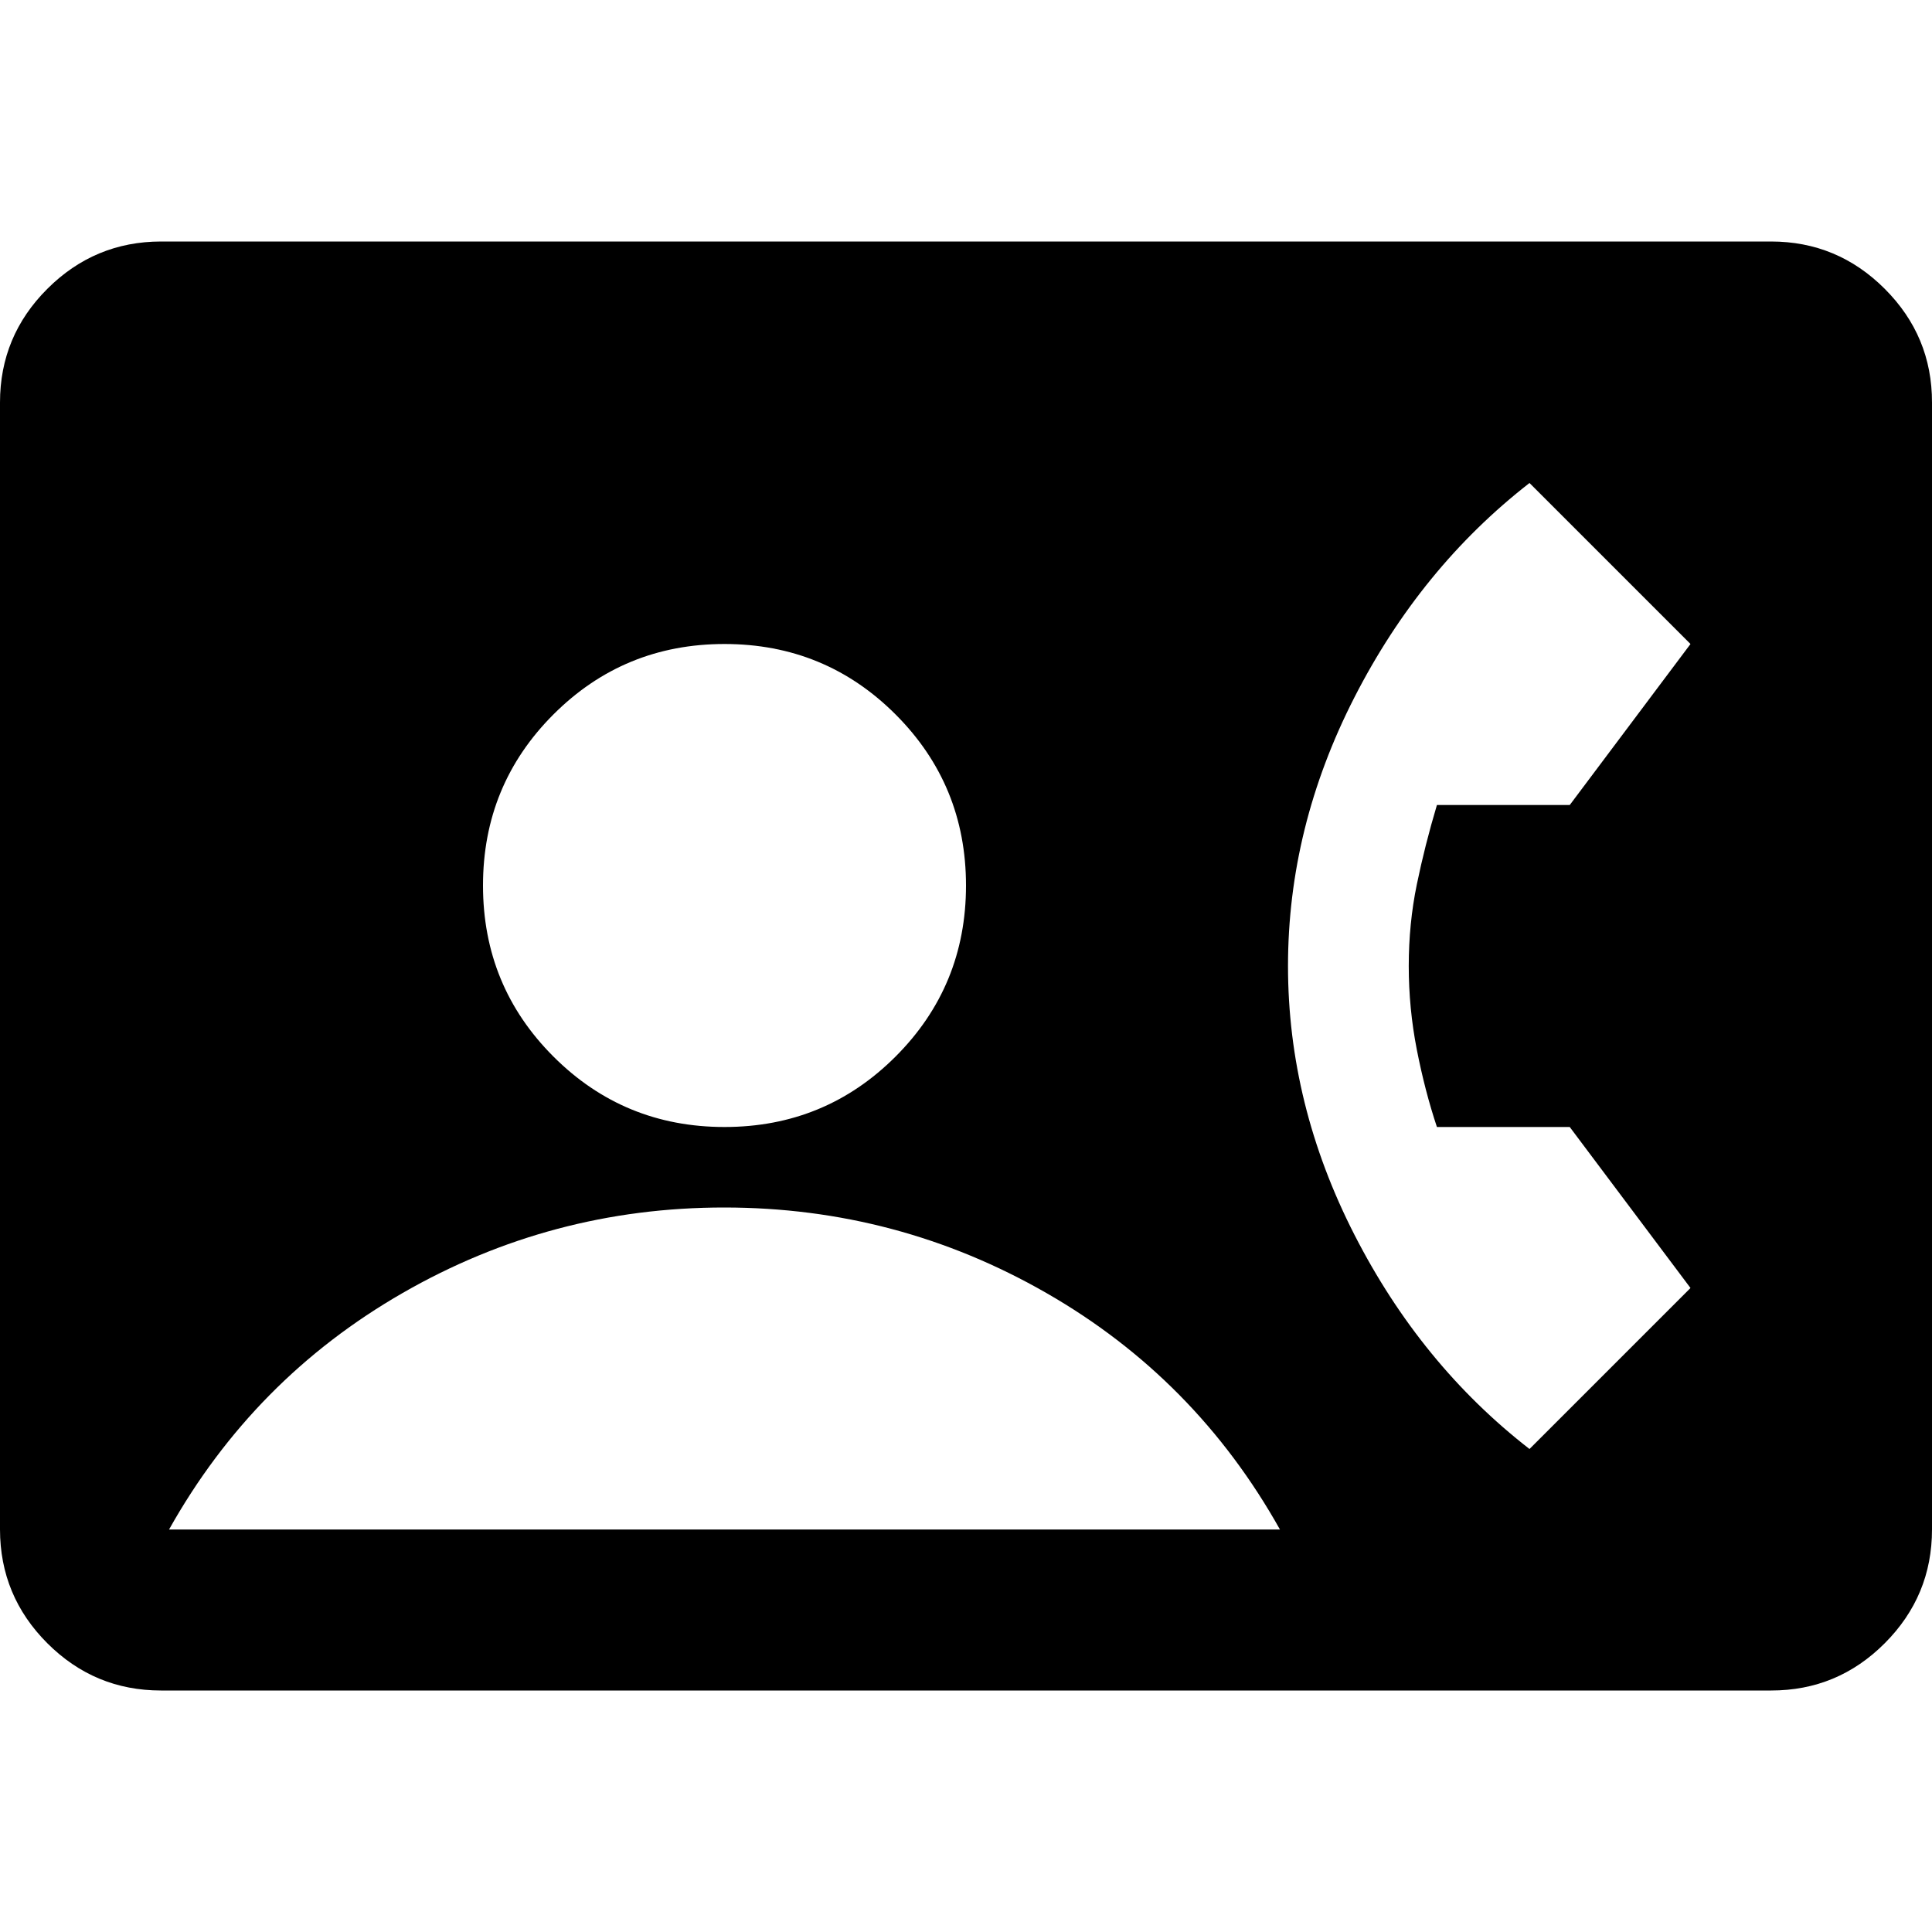 <?xml version="1.0" encoding="utf-8"?>
<!-- Generator: www.svgicons.com -->
<svg xmlns="http://www.w3.org/2000/svg" width="800" height="800" viewBox="0 0 24 24">
<path fill="currentColor" d="M2 21q-.825 0-1.412-.587T0 19V5q0-.825.588-1.412T2 3h20q.825 0 1.413.588T24 5v14q0 .825-.587 1.413T22 21zm7-7q1.25 0 2.125-.875T12 11t-.875-2.125T9 8t-2.125.875T6 11t.875 2.125T9 14m10 4l2-2l-1.5-2h-1.65q-.15-.45-.25-.962T17.5 12t.1-1.012t.25-.988h1.65L21 8l-2-2q-1.35 1.05-2.175 2.663T16 12t.825 3.338T19 18M2.1 19h13.8q-1.05-1.875-2.9-2.937T9 15t-4 1.063T2.1 19"/>
</svg>